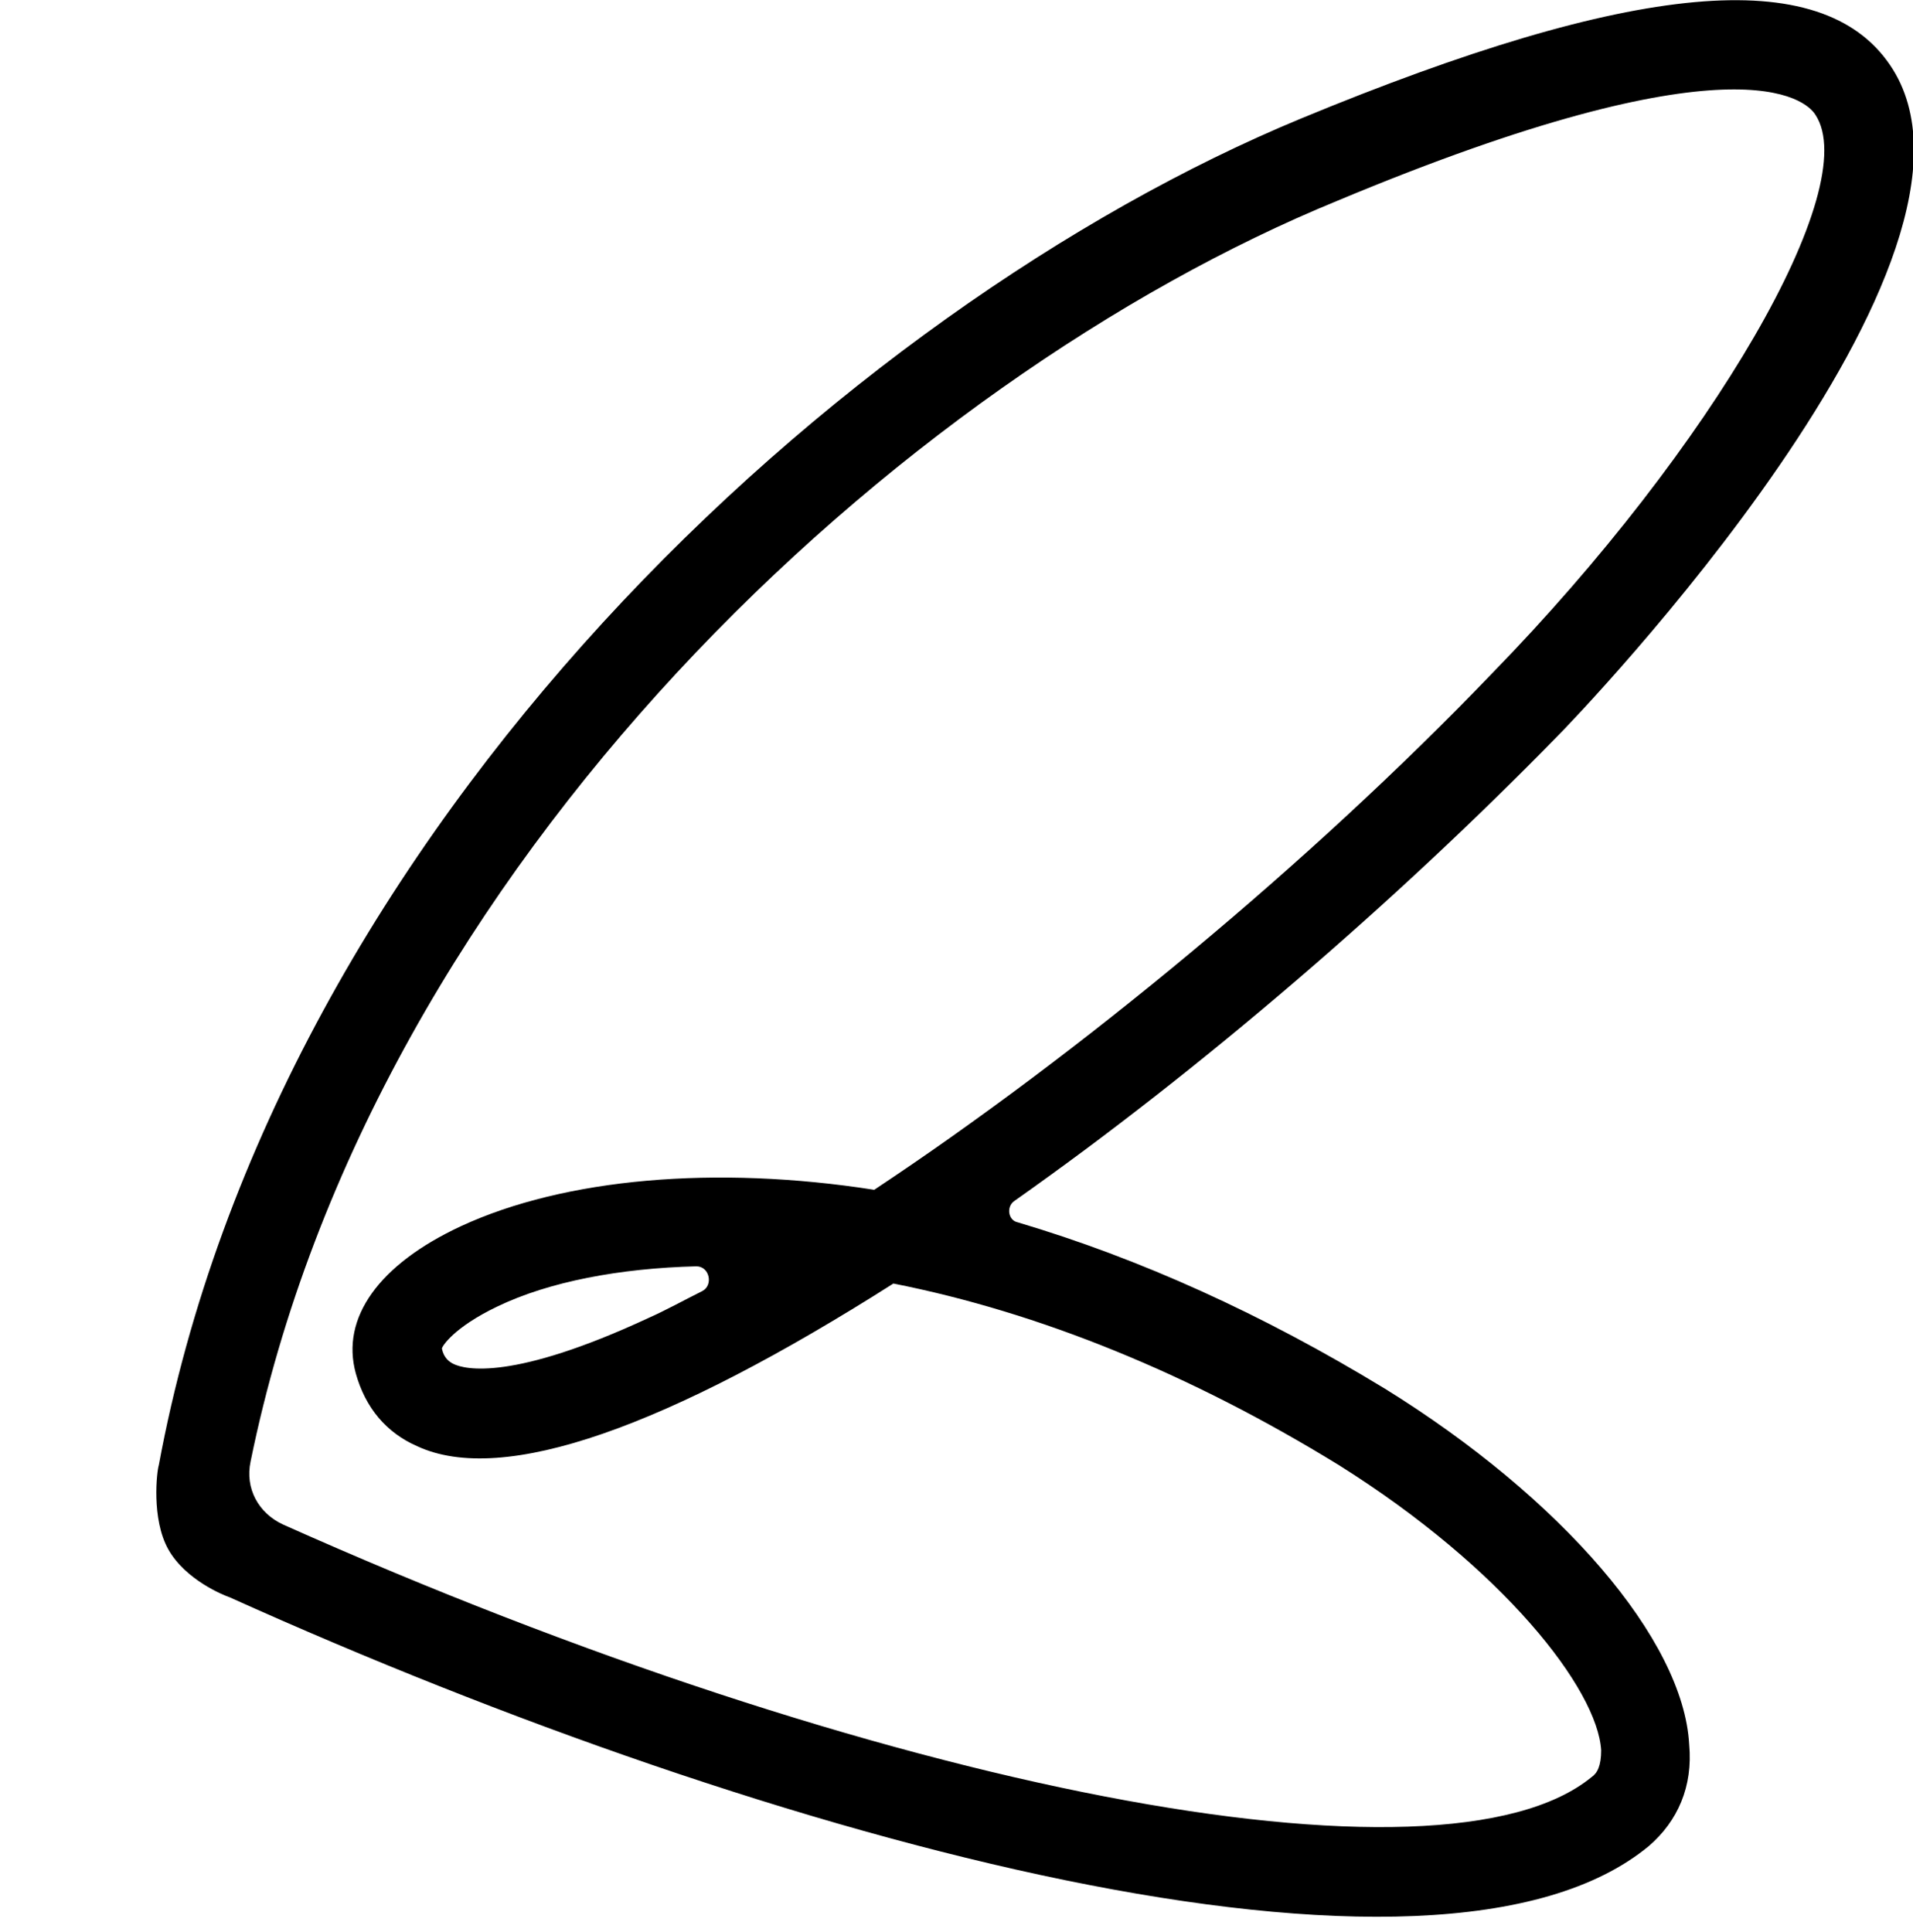 <?xml version="1.0" encoding="utf-8"?>
<!-- Generator: Adobe Illustrator 25.4.2, SVG Export Plug-In . SVG Version: 6.00 Build 0)  -->
<svg version="1.1" id="Capa_1" xmlns="http://www.w3.org/2000/svg" xmlns:xlink="http://www.w3.org/1999/xlink" x="0px" y="0px"
	 viewBox="0 0 100 101" style="enable-background:new 0 0 100 101;" xml:space="preserve">
<path d="M83.2,92.9c0.3-0.2,0.5-0.6,0.5-1.4C83.5,88.3,78.6,82,70,76.6c-7.8-4.8-15.7-8-23.3-9.5c-11.8,7.5-20.4,10.6-24.9,8.5
	c-1.6-0.7-2.7-2-3.2-3.8c-0.8-2.9,1.2-5.7,5.5-7.7c5.4-2.5,13.3-3.2,21.6-1.9C56.4,55.1,68.5,45.1,78,35.2
	C89.5,23.4,97.4,9.8,94.9,6c-0.5-0.8-4.2-4.2-25,4.5C47.2,19.8,19.5,45,13.1,76.4c-0.3,1.4,0.4,2.7,1.7,3.3
	C45.9,93.6,75.4,99.3,83.2,92.9 M36.7,67.5c0.6-0.3,0.4-1.3-0.3-1.3c-4,0.1-7.7,0.8-10.4,2.1c-2.3,1.1-2.9,2.1-2.9,2.2
	c0.1,0.5,0.4,0.7,0.6,0.8c0.6,0.3,3.1,0.9,10.2-2.4C34.8,68.5,35.7,68,36.7,67.5 M8.3,76.6C14.5,43.1,44.1,16.1,68,6.2
	C85.4-1,95.2-1.9,98.8,3.4c6.8,10-16.4,34.1-17.4,35.1C73,47.1,62.8,55.9,53,62.8c-0.4,0.3-0.3,1,0.2,1.1c6.4,1.9,12.8,4.8,19.2,8.7
	c9.2,5.7,15.6,13.1,15.9,18.6c0.2,2.2-0.6,4-2.1,5.3c-11.1,9.2-45.6-0.1-74.2-13c-0.3-0.1-2.3-0.9-3.2-2.5
	C7.9,79.4,8.2,76.9,8.3,76.6"/>
</svg>

